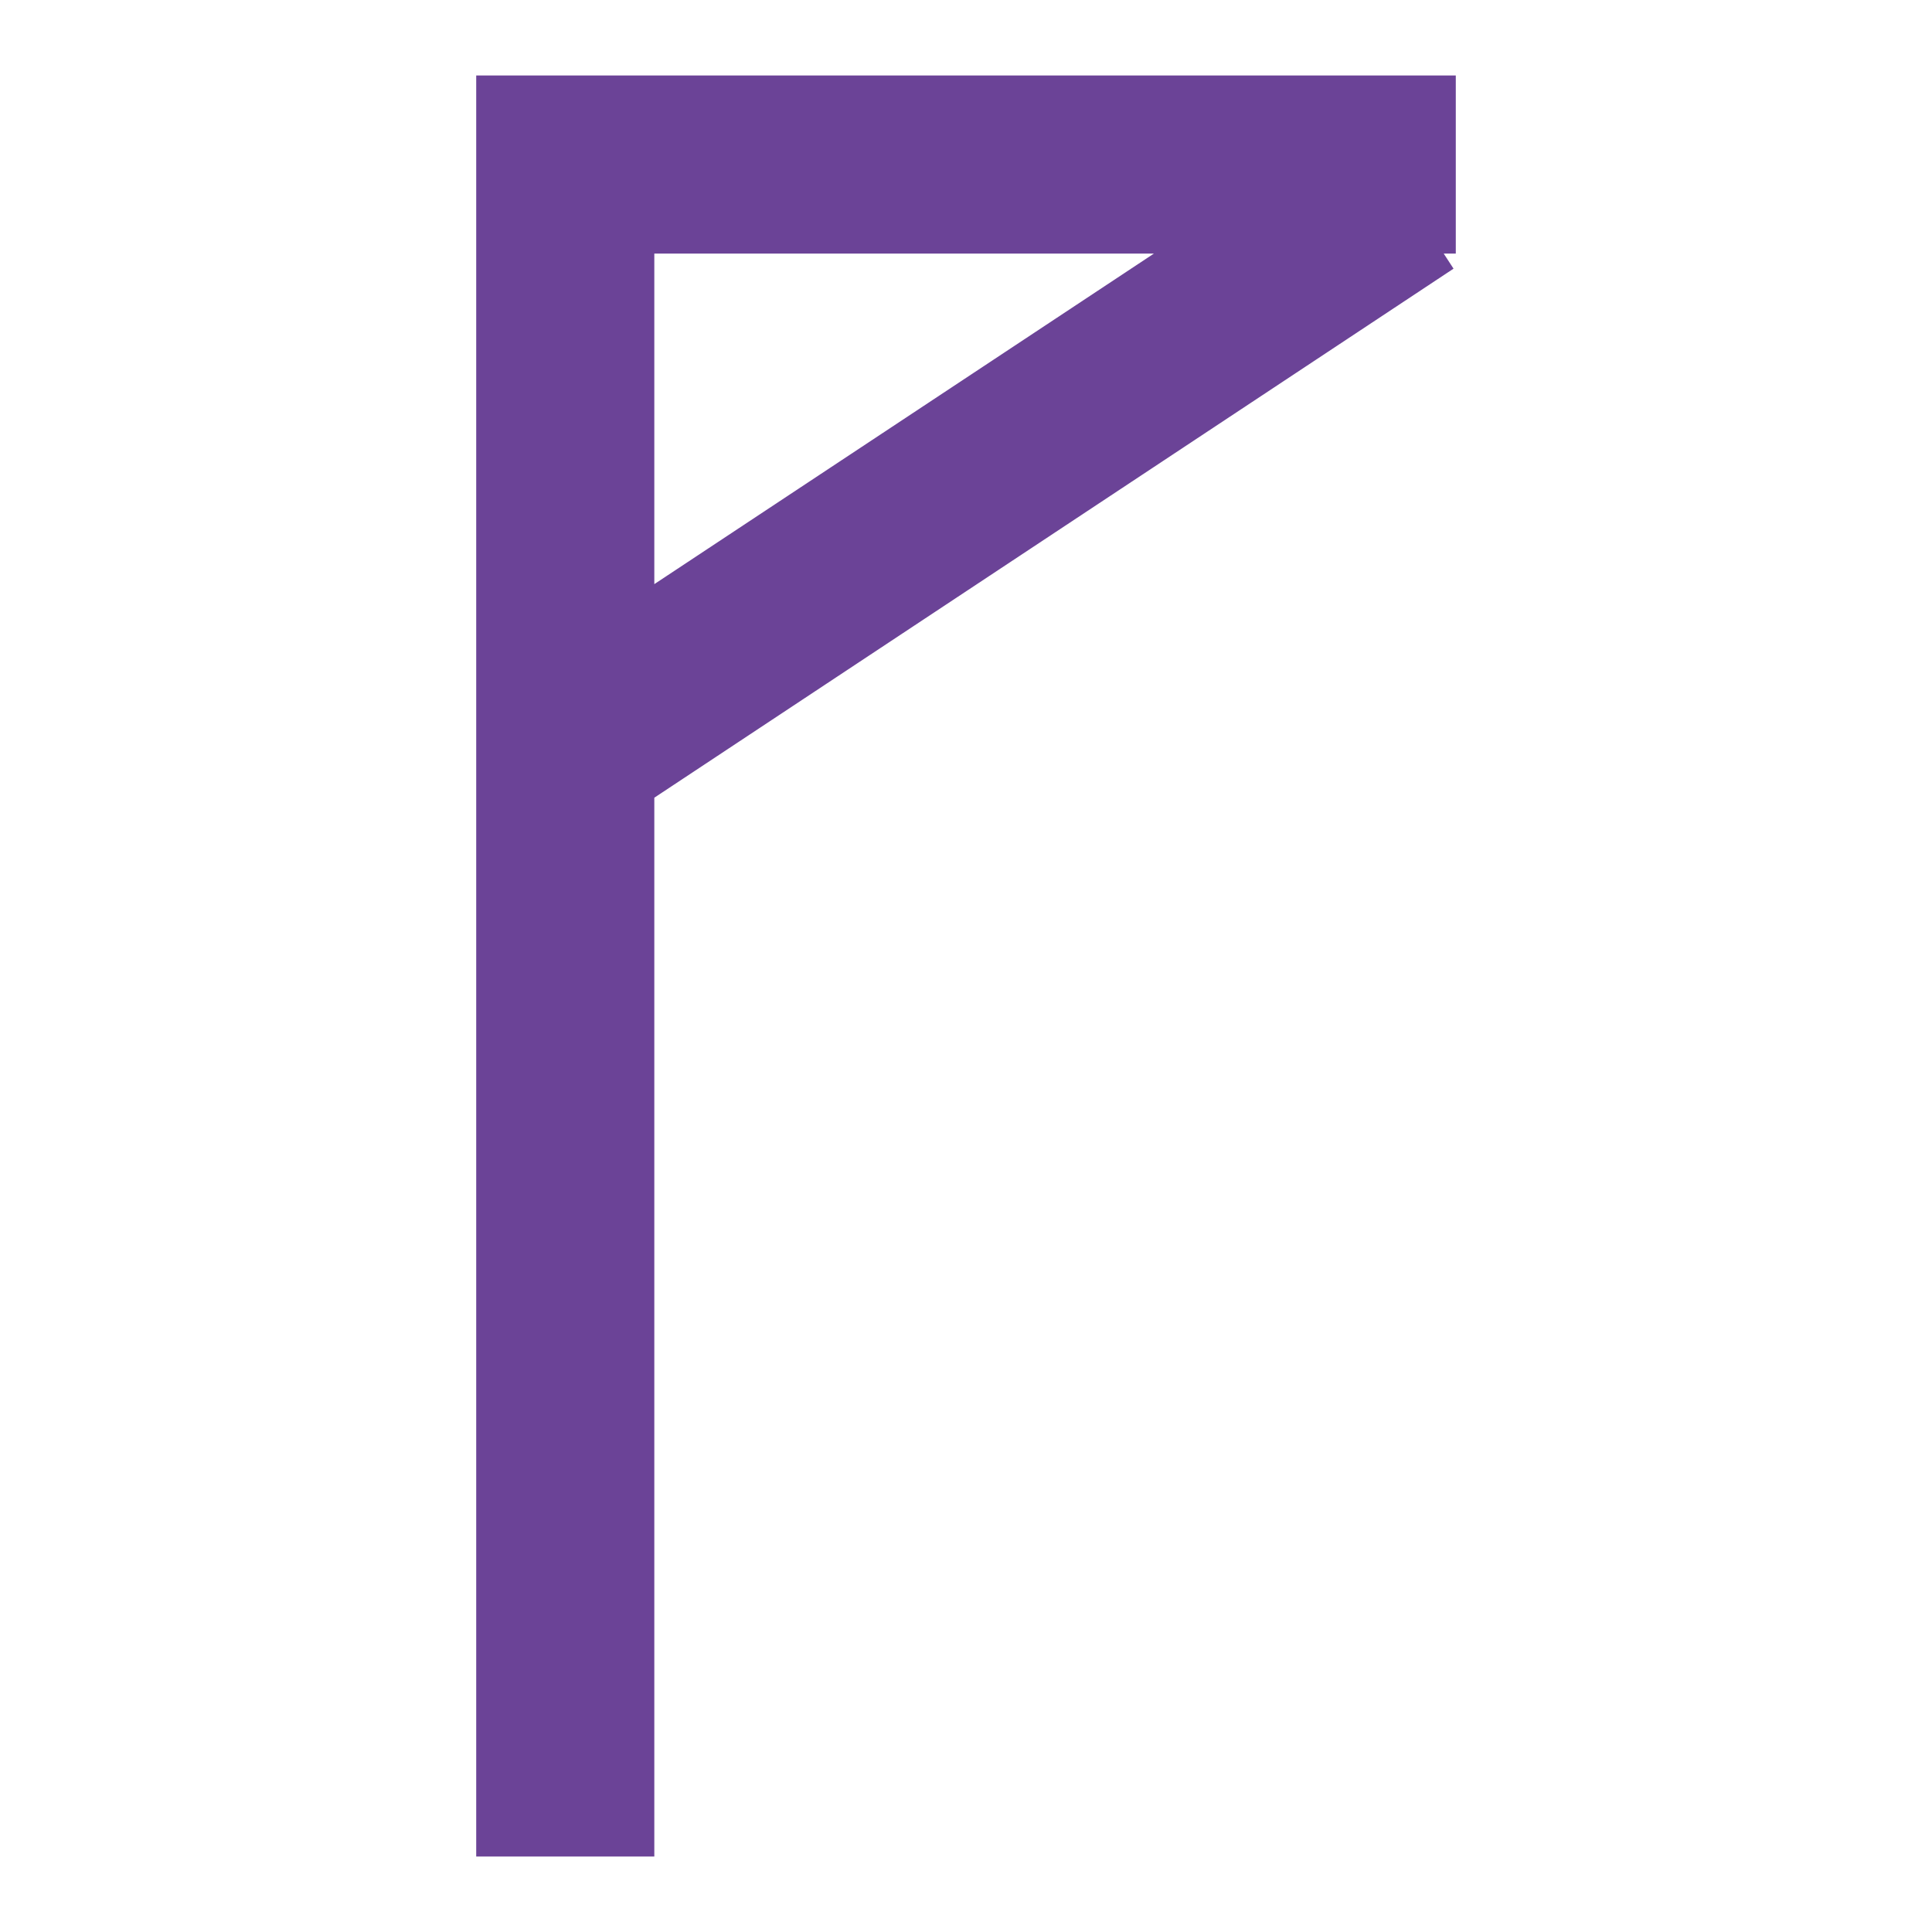 <?xml version="1.0" encoding="utf-8"?>
<!-- Svg Vector Icons : http://www.onlinewebfonts.com/icon -->
<!DOCTYPE svg PUBLIC "-//W3C//DTD SVG 1.1//EN" "http://www.w3.org/Graphics/SVG/1.1/DTD/svg11.dtd">
<svg version="1.1" xmlns="http://www.w3.org/2000/svg" xmlns:xlink="http://www.w3.org/1999/xlink" x="0px" y="0px" viewBox="0 0 256 256" enable-background="new 0 0 256 256" xml:space="preserve">
<g> <path fill="#6b4397" d="M191.3,33.6l1.3,2L86.7,105.7V246H63.1V10h129.8v23.6H191.3z M86.7,77.4l66.2-43.8H86.7V77.4z"/></g>
</svg>